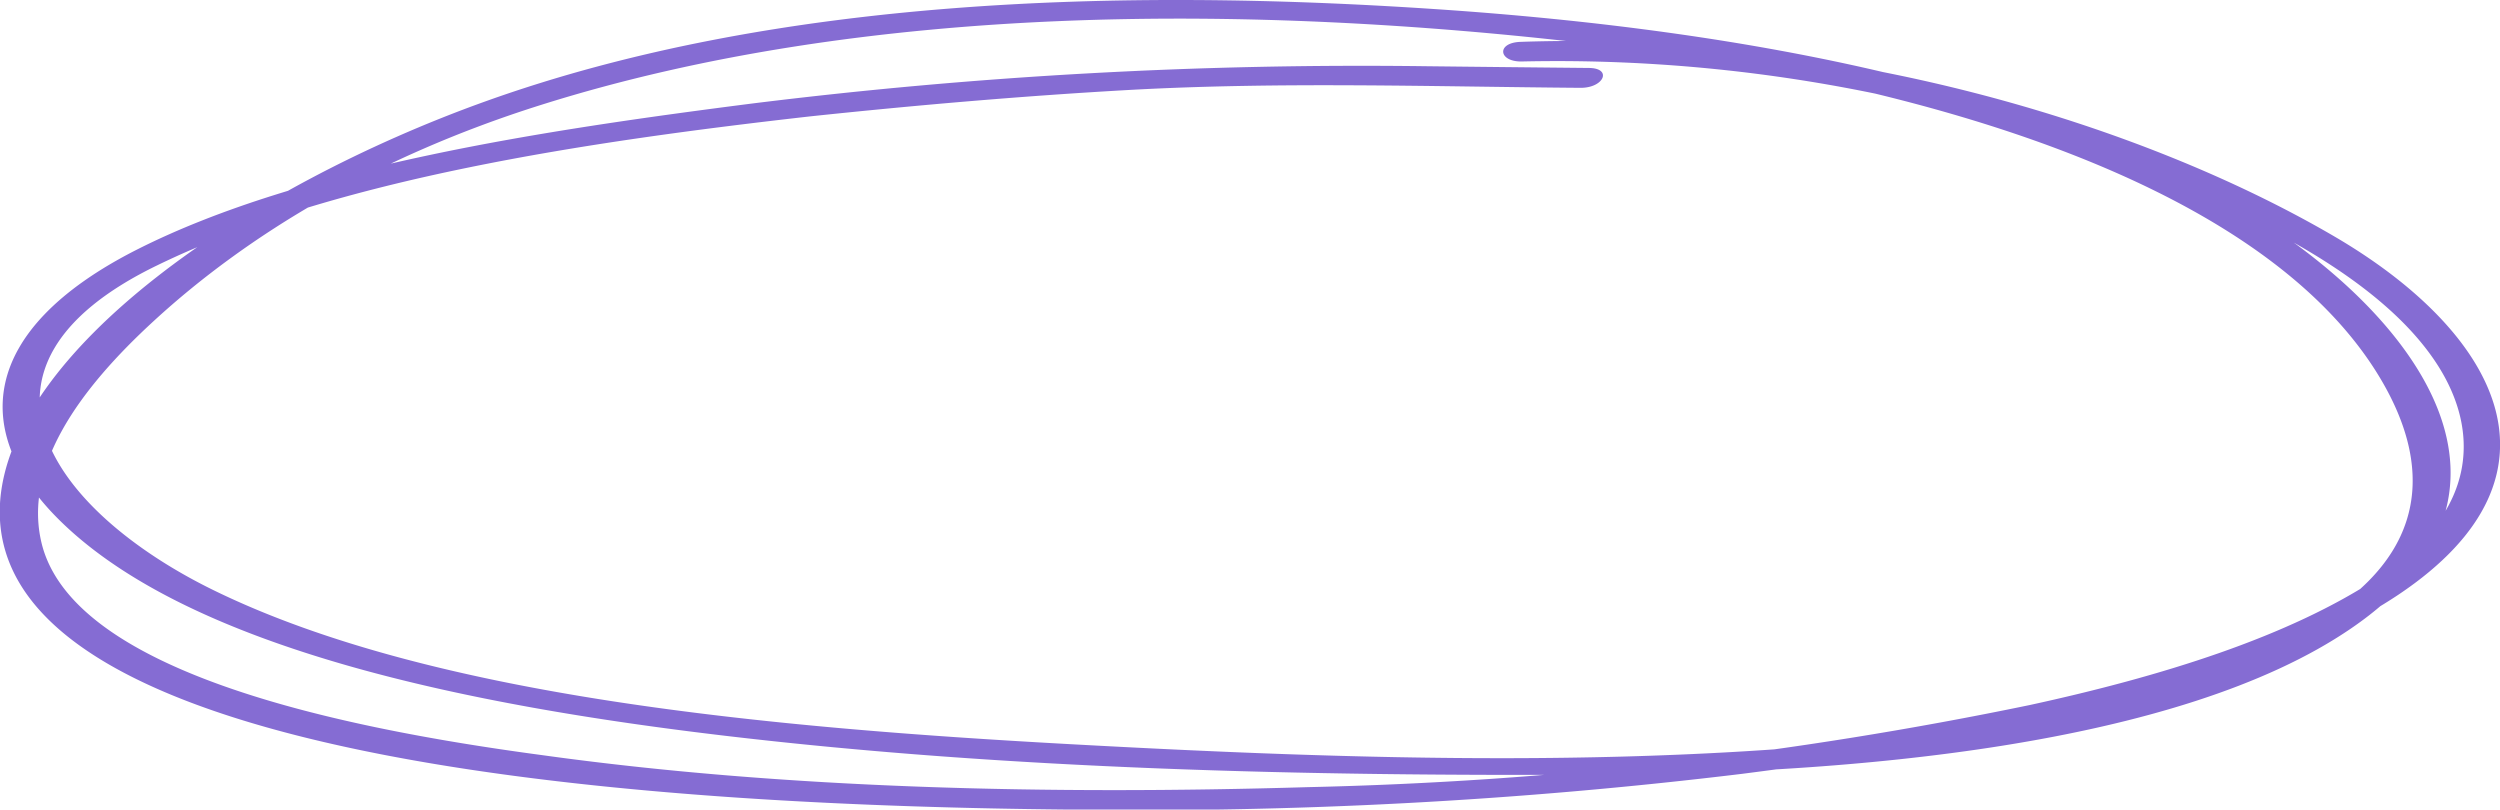 <?xml version="1.0" encoding="UTF-8"?> <svg xmlns="http://www.w3.org/2000/svg" id="Слой_1" data-name="Слой 1" viewBox="0 0 188.72 61.11"> <defs> <style>.cls-1{fill:#856cd3;}</style> </defs> <path class="cls-1" d="M114.79,3.16c23.86-.82,46.82,6.14,61.48,14.72,11.94,7,18.47,17.84,4.8,27-11.8,7.88-32.59,11.36-49.52,13.53a376,376,0,0,1-51.08,2.7C51.84,60.83-1.15,58.13,0,38,.69,26.52,18.47,14.16,36.68,7.64,58.62-.22,84.84-.89,108.38.69c23.89,1.6,46.71,6.13,61.87,15.66,12.27,7.71,22.11,20.89,7.27,31.06-13.11,9-38.32,11-56.74,11.07-22.32.12-44.59-.41-65.89-2.92C35.35,53.26,14.62,49,4.74,39.51c-7-6.71-6.49-14.56,5.64-20.69,12.44-6.28,30.76-9,46.35-11A373.12,373.12,0,0,1,107.7,5q6.1.07,12.22.13c1.82,0,1.17,1.52-.63,1.5-11.34-.09-22.58-.47-34.05.16-8,.45-16.11,1.15-24.13,2C44.46,10.68,25.38,13.47,11.93,20-4.24,27.8,4.2,38.78,16.28,44.63c16.49,8,41.9,10.3,64.4,11.54,21.34,1.17,45.13,2,67-1,10.58-1.47,21.4-4.28,28.46-9.12,8.16-5.59,6.72-12.58,3.09-18.22C170.31,14,146.09,6.34,119.93,3.29,94.77.36,65.57.12,40.81,7.93c-12.34,3.89-22.07,9.75-29.18,16.28-5.67,5.2-9.84,11-8.51,16.71C5.38,50.64,25.2,54.9,40.9,57,59.23,59.55,79.23,60,98.74,59.42a301.56,301.56,0,0,0,54.49-6.2c9.79-2.13,19.59-5.13,26.39-9.68,7.63-5.1,7.68-11.43,3.91-16.69-5-7-16.64-12.27-28.28-16.09a118.85,118.85,0,0,0-40.33-6.12c-1.81.06-2-1.42-.13-1.48Z"></path> </svg> 